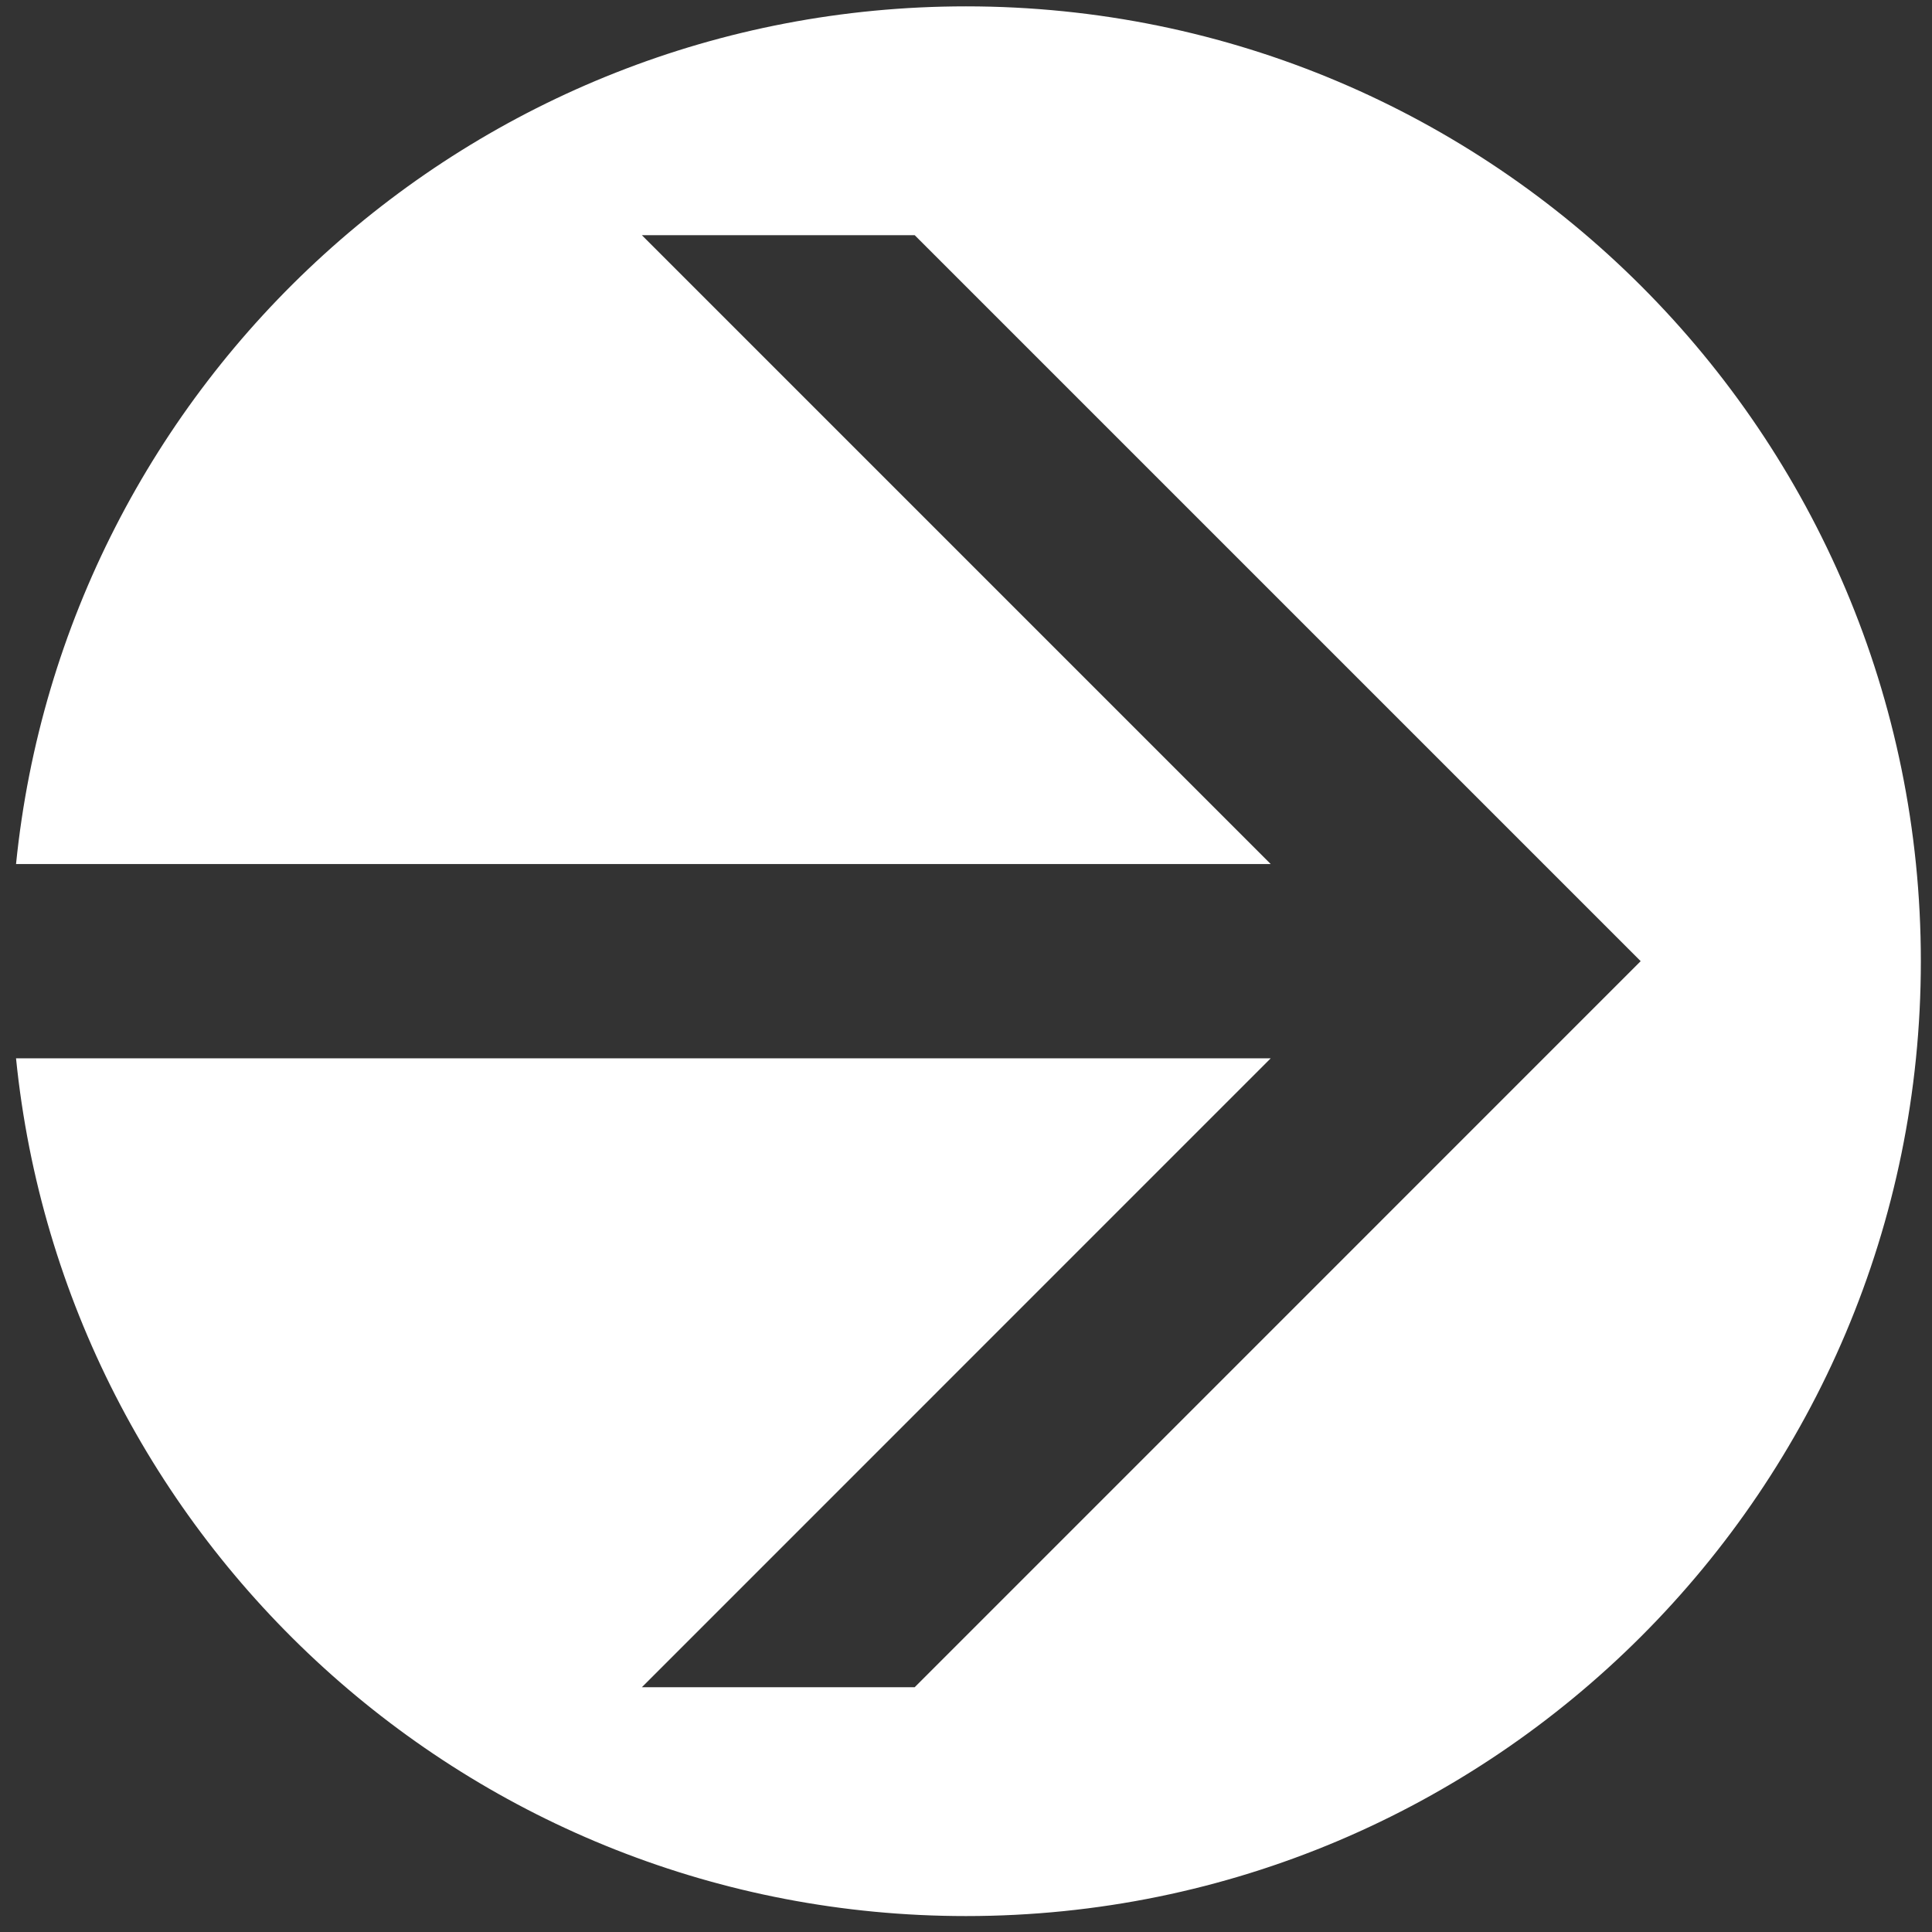 <?xml version="1.0" encoding="utf-8"?>
<!DOCTYPE svg PUBLIC "-//W3C//DTD SVG 1.1//EN" "http://www.w3.org/Graphics/SVG/1.1/DTD/svg11.dtd">
<svg xmlns="http://www.w3.org/2000/svg" xmlns:xlink="http://www.w3.org/1999/xlink" version="1.1" id="Ebene_1" x="0px" y="0px" width="45" height="45" viewBox="0 0 283.46 283.46" enable-background="new 0 0 283.46 283.46" xml:space="preserve">
<rect x="0" y="0" width="283.46" height="283.46" fill="#333333" stroke="none"/>
<path fill="#FFFFFF" d="M141.73,0.933C69.17,0.933,9.496,56.096,2.353,126.772h184.086L94.175,34.507h40.027l106.514,106.514  L134.202,247.547H94.175l92.264-92.275H2.352c7.137,70.681,66.814,125.85,139.378,125.85c77.372,0,140.094-62.723,140.094-140.094  C281.824,63.655,219.102,0.933,141.73,0.933z"/>
</svg>
